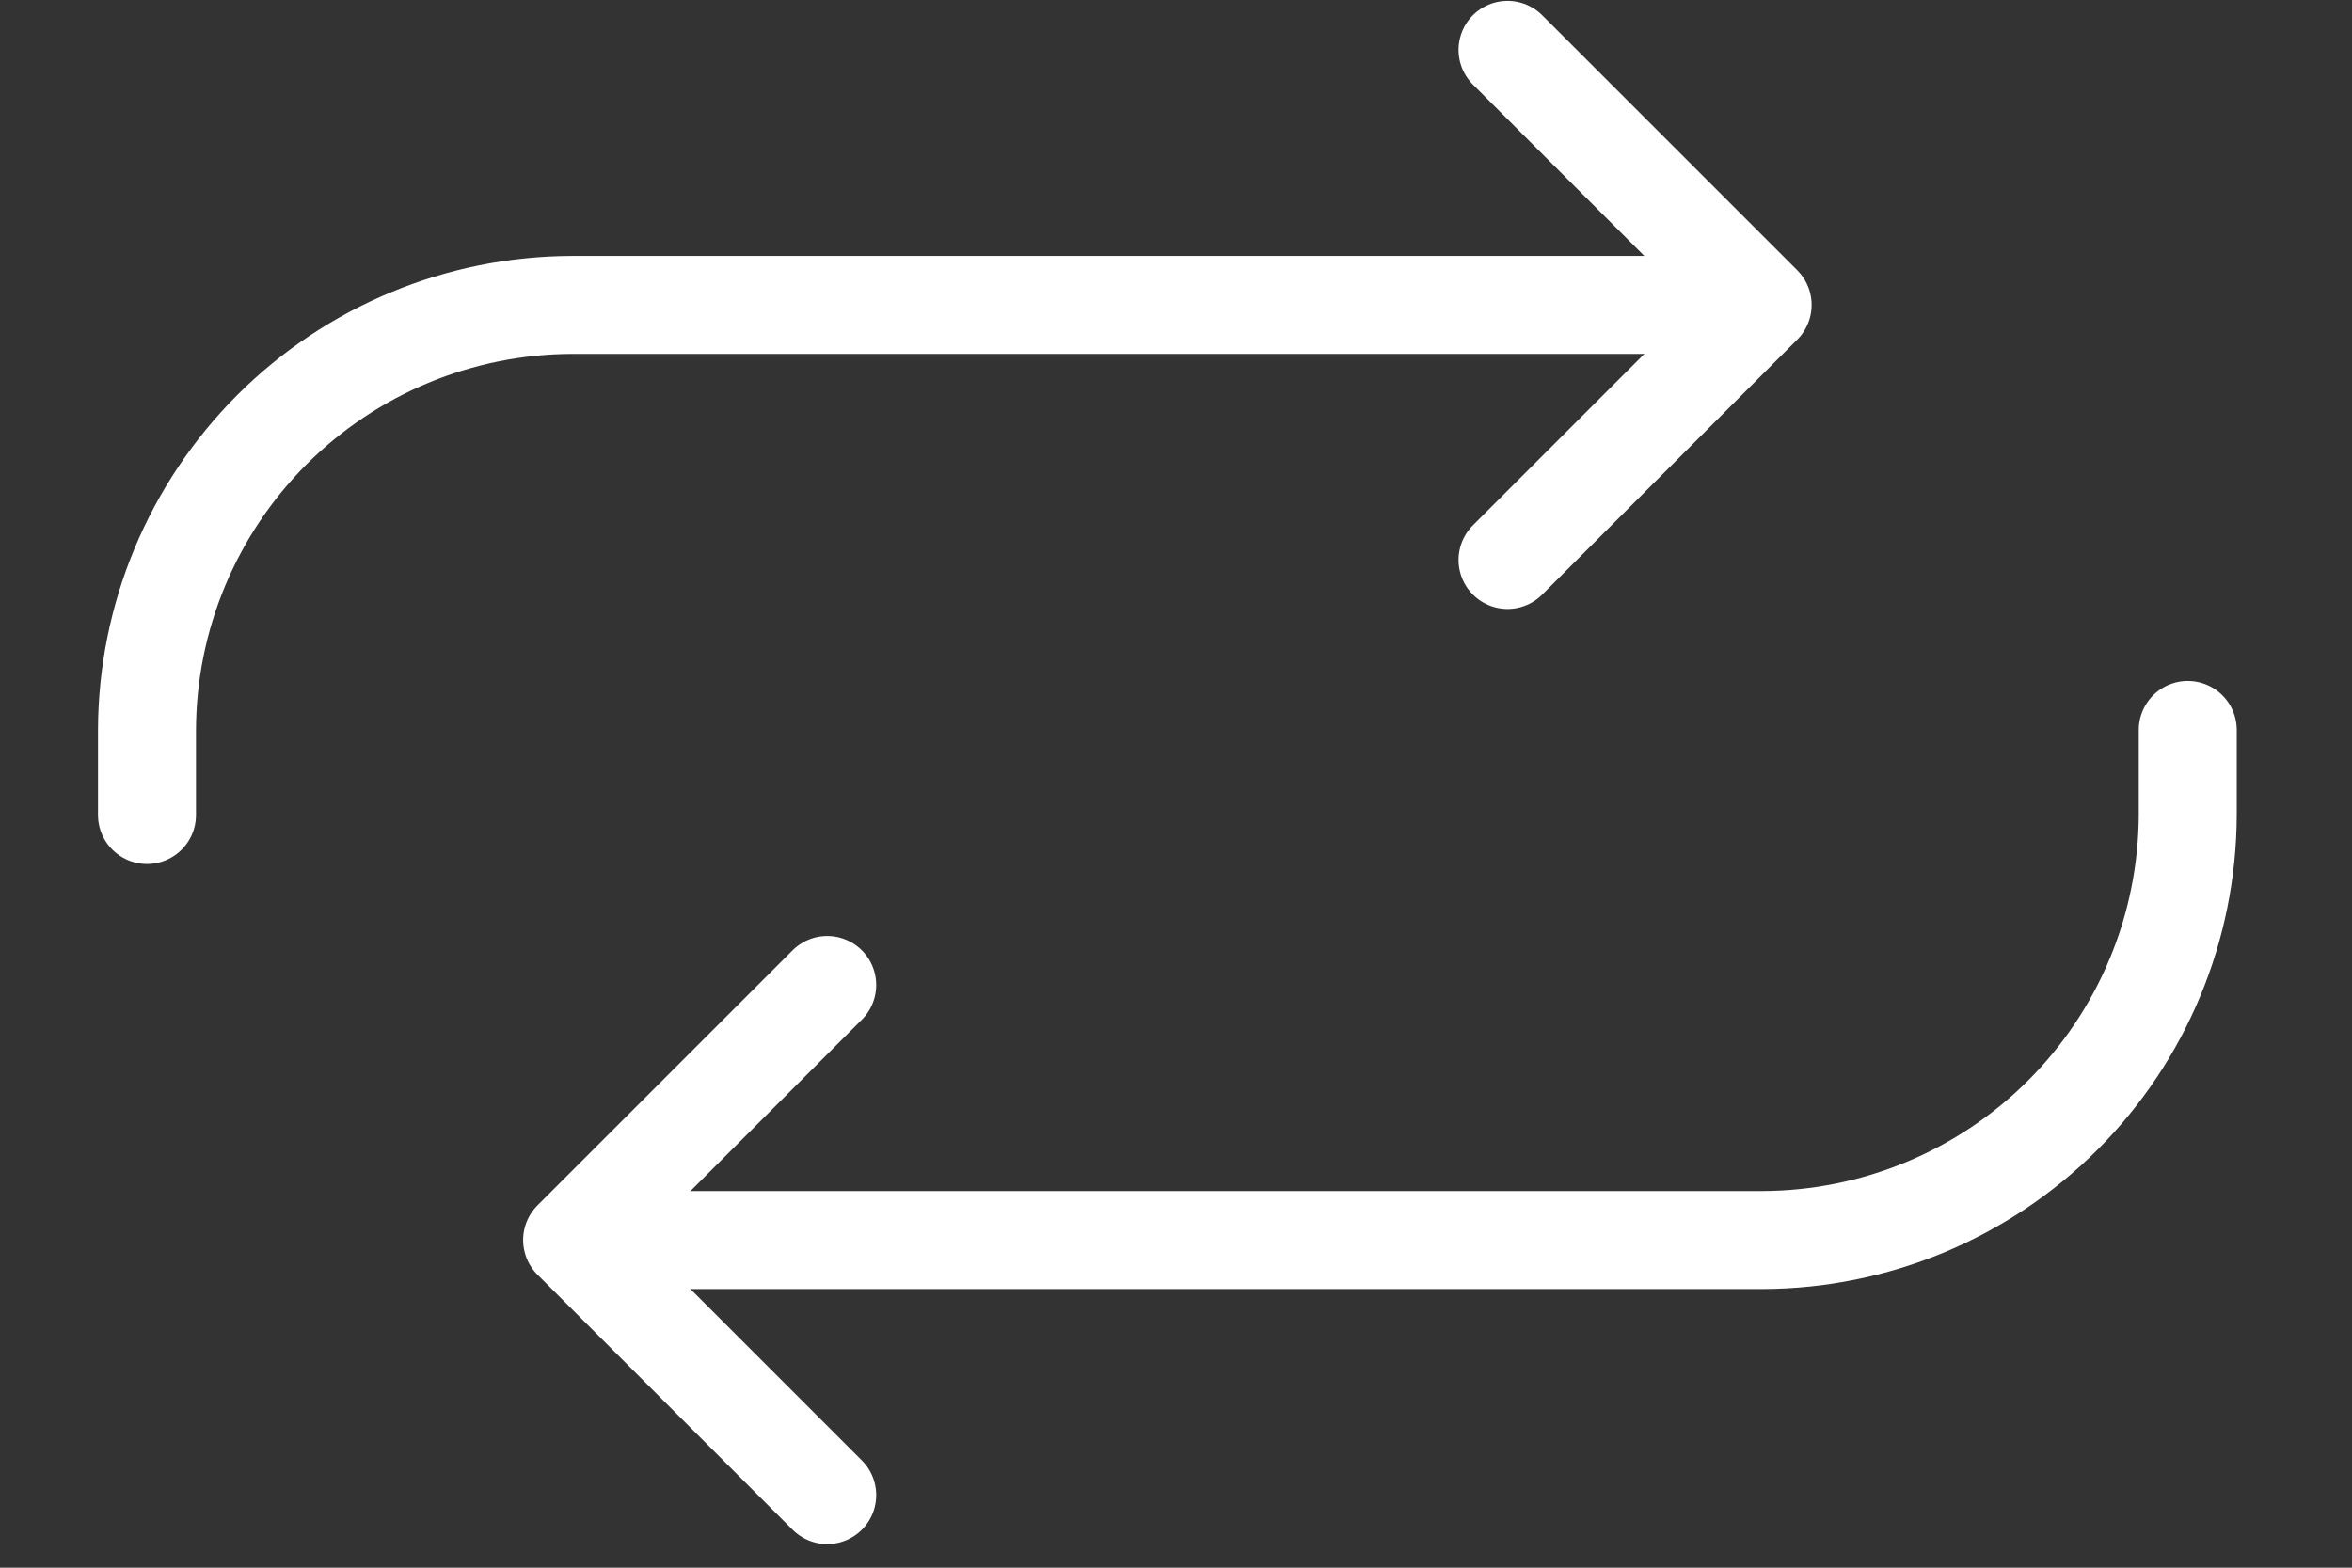<?xml version="1.0" encoding="UTF-8"?> <svg xmlns="http://www.w3.org/2000/svg" width="24" height="16" viewBox="0 0 24 16" fill="none"><rect x="0" y="0" width="24" height="16" fill="#333333" stroke="none"/><path d="M15.383 0.509L17.986 3.112L15.383 5.715" stroke="white" stroke-linecap="round" stroke-linejoin="round"></path><path d="M17.118 3.112H5.838C4.689 3.115 3.587 3.573 2.774 4.386C1.962 5.199 1.503 6.301 1.5 7.45V8.318M8.441 15.259L5.838 12.656L8.441 10.053" stroke="white" stroke-linecap="round" stroke-linejoin="round"></path><path d="M6.706 12.656H17.985C19.135 12.652 20.236 12.194 21.049 11.381C21.862 10.568 22.32 9.467 22.324 8.317V7.45" stroke="white" stroke-linecap="round" stroke-linejoin="round"></path></svg> 